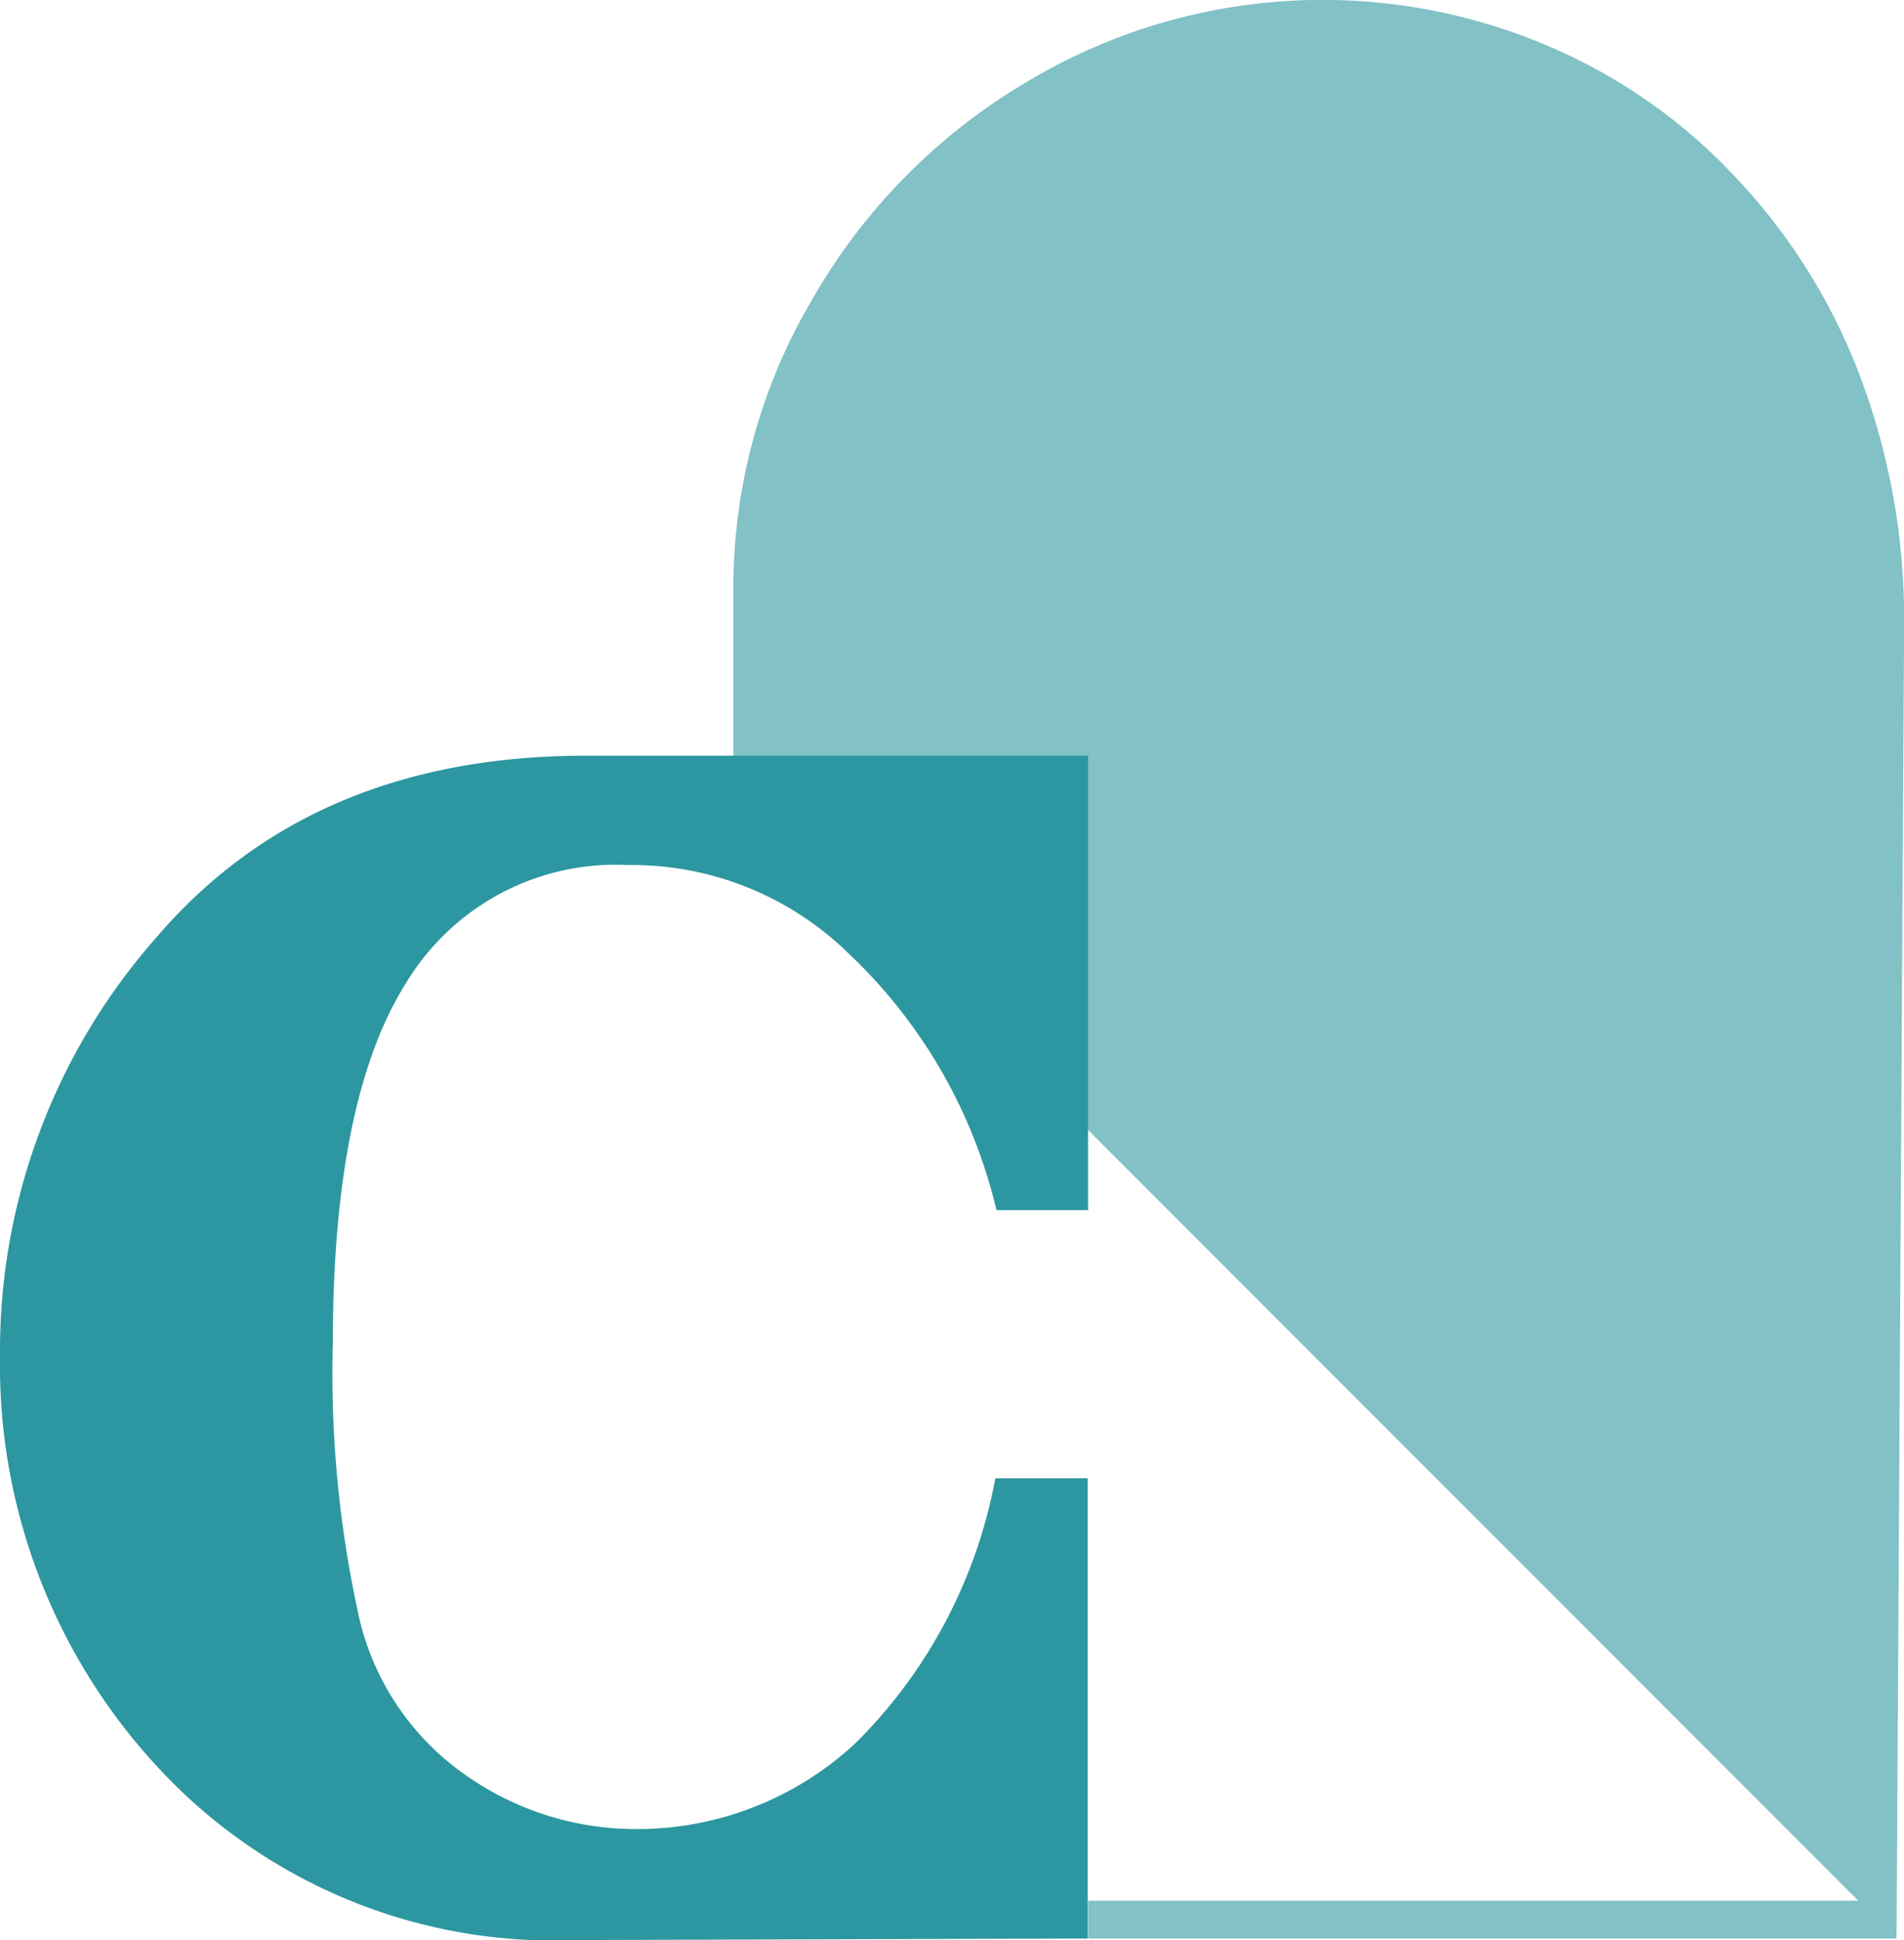 <svg id="Layer_1" data-name="Layer 1" xmlns="http://www.w3.org/2000/svg" viewBox="0 0 50.343 51.271">
  <defs>
    <style>
      .cls-1, .cls-2, .cls-3 {
        fill: #2c97a0;
      }

      .cls-1 {
        opacity: 0.59;
      }

      .cls-3 {
        opacity: 0.63;
      }
    </style>
  </defs>
  <title>c36ef08d-1566-4b0d-b770-ea77f47be93b</title>
  <path class="cls-1" d="M49.21,10.02a15.682,15.682,0,0,0-3.262-5.273,14.559,14.559,0,0,0-4.941-3.5,15.2,15.2,0,0,0-13.828.9A15.748,15.748,0,0,0,21.5,7.871a14.987,14.987,0,0,0-2.109,7.754v4.858L49.133,50.23l1,1h.013v-.062l.2-34.644A18.208,18.208,0,0,0,49.21,10.02Z"/>
  <path class="cls-2" d="M15.254,51.271A14.259,14.259,0,0,1,4.16,46.691,15.624,15.624,0,0,1,0,35.821,16.506,16.506,0,0,1,4.116,24.795q4.116-4.824,11.38-4.824H28.769V31.98H26.347a13.631,13.631,0,0,0-3.928-6.8A8.189,8.189,0,0,0,16.6,22.861a6.47,6.47,0,0,0-5.833,3.068Q8.8,29,8.8,35.51a29.7,29.7,0,0,0,.7,7.259,6.982,6.982,0,0,0,2.785,4.123,7.8,7.8,0,0,0,4.545,1.445,8.463,8.463,0,0,0,5.811-2.29,13.241,13.241,0,0,0,3.676-6.98h2.443V51.23"/>
  <polygon class="cls-3" points="50.146 51.243 50.146 51.23 50.133 51.23 50.146 51.243"/>
  <polygon class="cls-1" points="28.769 50.23 28.769 51.23 50.133 51.23 49.133 50.23 28.769 50.23"/>
  <polygon class="cls-2" points="50.146 51.168 50.146 51.23 50.146 51.23 50.146 51.168"/>
</svg>
